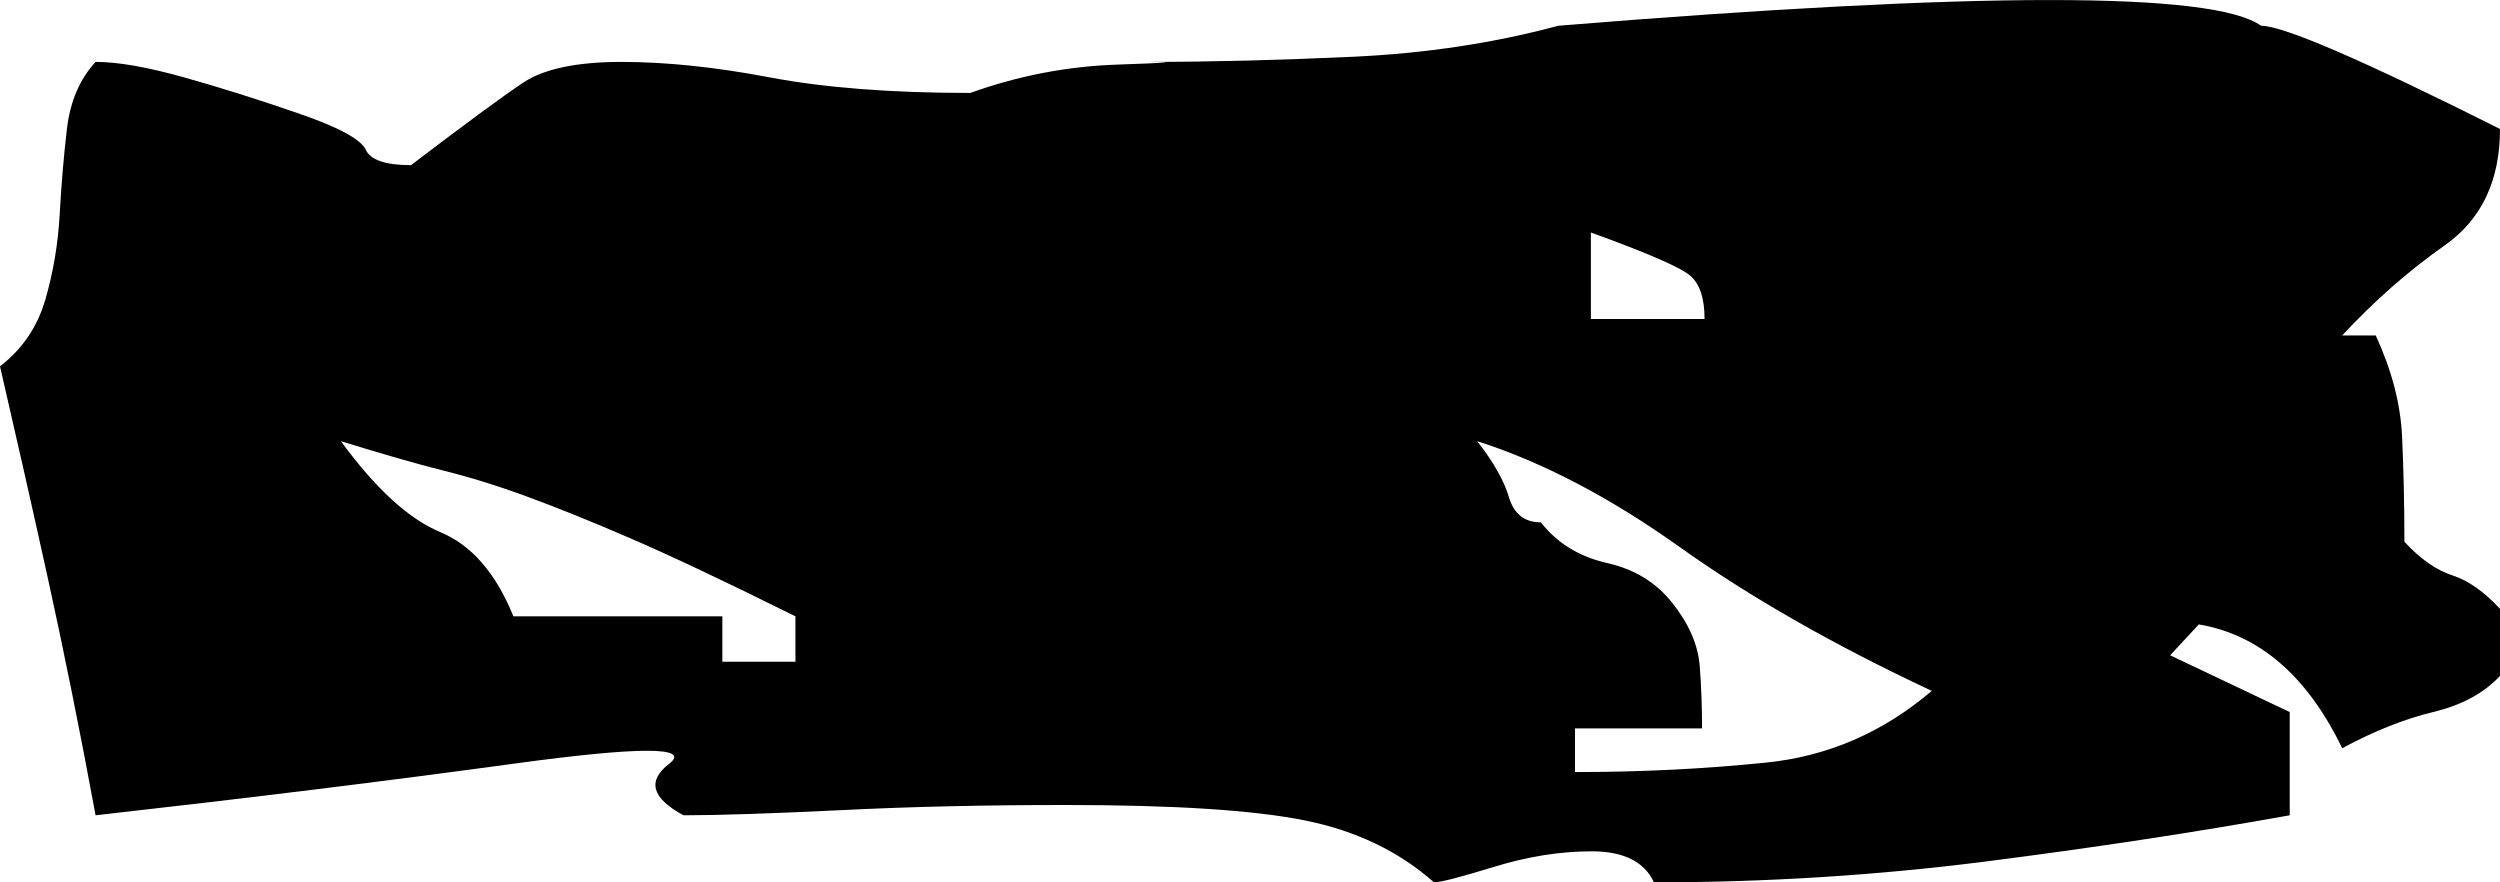 <svg xmlns="http://www.w3.org/2000/svg" xmlns:xlink="http://www.w3.org/1999/xlink" width="17px" height="6px" viewBox="0 0 17 6"><title>Shape Copy 7</title><g id="&#x2705;-CE-General-Stylings" stroke="none" stroke-width="1" fill="none" fill-rule="evenodd"><path d="M10.597,0.175 C13.457,-0.058 15.05,-0.058 15.375,0.175 C15.526,0.175 16.068,0.409 17,0.877 C17,1.228 16.875,1.491 16.626,1.667 C16.377,1.842 16.144,2.047 15.927,2.281 L16.155,2.281 C16.263,2.515 16.323,2.743 16.334,2.965 C16.344,3.187 16.35,3.427 16.35,3.684 C16.458,3.801 16.567,3.877 16.675,3.912 C16.783,3.947 16.892,4.023 17,4.14 L17,4.596 C16.892,4.713 16.74,4.795 16.545,4.842 C16.35,4.889 16.144,4.971 15.927,5.088 C15.689,4.596 15.364,4.316 14.952,4.246 L14.757,4.456 C15.299,4.713 15.57,4.842 15.57,4.842 C15.57,4.842 15.57,5.076 15.57,5.544 C14.92,5.661 14.226,5.766 13.489,5.86 C12.753,5.953 12.005,6 11.247,6 C11.182,5.86 11.041,5.789 10.824,5.789 C10.607,5.789 10.385,5.825 10.158,5.895 C9.93,5.965 9.795,6 9.751,6 C9.513,5.789 9.221,5.649 8.874,5.579 C8.527,5.509 7.985,5.474 7.249,5.474 C6.707,5.474 6.198,5.485 5.721,5.509 C5.244,5.532 4.887,5.544 4.648,5.544 C4.431,5.427 4.399,5.31 4.551,5.193 C4.702,5.076 4.35,5.076 3.494,5.193 C2.638,5.31 1.69,5.427 0.65,5.544 C0.542,4.959 0.433,4.421 0.325,3.93 C0.217,3.439 0.108,2.959 0,2.491 C0.152,2.374 0.255,2.222 0.309,2.035 C0.363,1.848 0.395,1.655 0.406,1.456 C0.417,1.257 0.433,1.064 0.455,0.877 C0.477,0.69 0.542,0.538 0.65,0.421 C0.802,0.421 1.002,0.456 1.251,0.526 C1.501,0.596 1.761,0.678 2.032,0.772 C2.302,0.865 2.454,0.947 2.487,1.018 C2.519,1.088 2.622,1.123 2.795,1.123 C3.164,0.842 3.418,0.655 3.559,0.561 C3.7,0.468 3.922,0.421 4.226,0.421 C4.529,0.421 4.865,0.456 5.233,0.526 C5.602,0.596 6.057,0.632 6.598,0.632 C6.924,0.515 7.259,0.45 7.606,0.439 C7.953,0.427 8.018,0.421 7.801,0.421 C8.235,0.421 8.7,0.409 9.199,0.386 C9.697,0.363 10.163,0.292 10.597,0.175 Z M10.045,3 C10.156,3.142 10.228,3.269 10.261,3.382 C10.295,3.495 10.367,3.552 10.478,3.552 C10.588,3.693 10.738,3.785 10.926,3.828 C11.115,3.87 11.264,3.962 11.375,4.104 C11.486,4.245 11.547,4.387 11.558,4.528 C11.569,4.67 11.574,4.811 11.574,4.953 L10.71,4.953 L10.71,5.25 C11.153,5.25 11.585,5.229 12.006,5.186 C12.427,5.144 12.804,4.981 13.136,4.698 C12.472,4.387 11.901,4.061 11.425,3.722 C10.948,3.382 10.489,3.142 10.045,3 Z M2.318,3 C2.555,3.324 2.78,3.529 2.993,3.618 C3.206,3.706 3.372,3.897 3.491,4.191 L4.912,4.191 L4.912,4.5 L5.409,4.5 L5.409,4.191 C4.935,3.956 4.562,3.779 4.29,3.662 C4.018,3.544 3.781,3.449 3.579,3.375 C3.378,3.301 3.189,3.243 3.011,3.199 C2.833,3.154 2.602,3.088 2.318,3 Z M10.818,1.581 L10.818,2.169 L11.591,2.169 C11.591,2.029 11.559,1.931 11.494,1.875 C11.43,1.819 11.205,1.721 10.818,1.581 Z" id="Shape-Copy-7" fill="currentColor" fill-rule="nonzero"></path></g></svg>